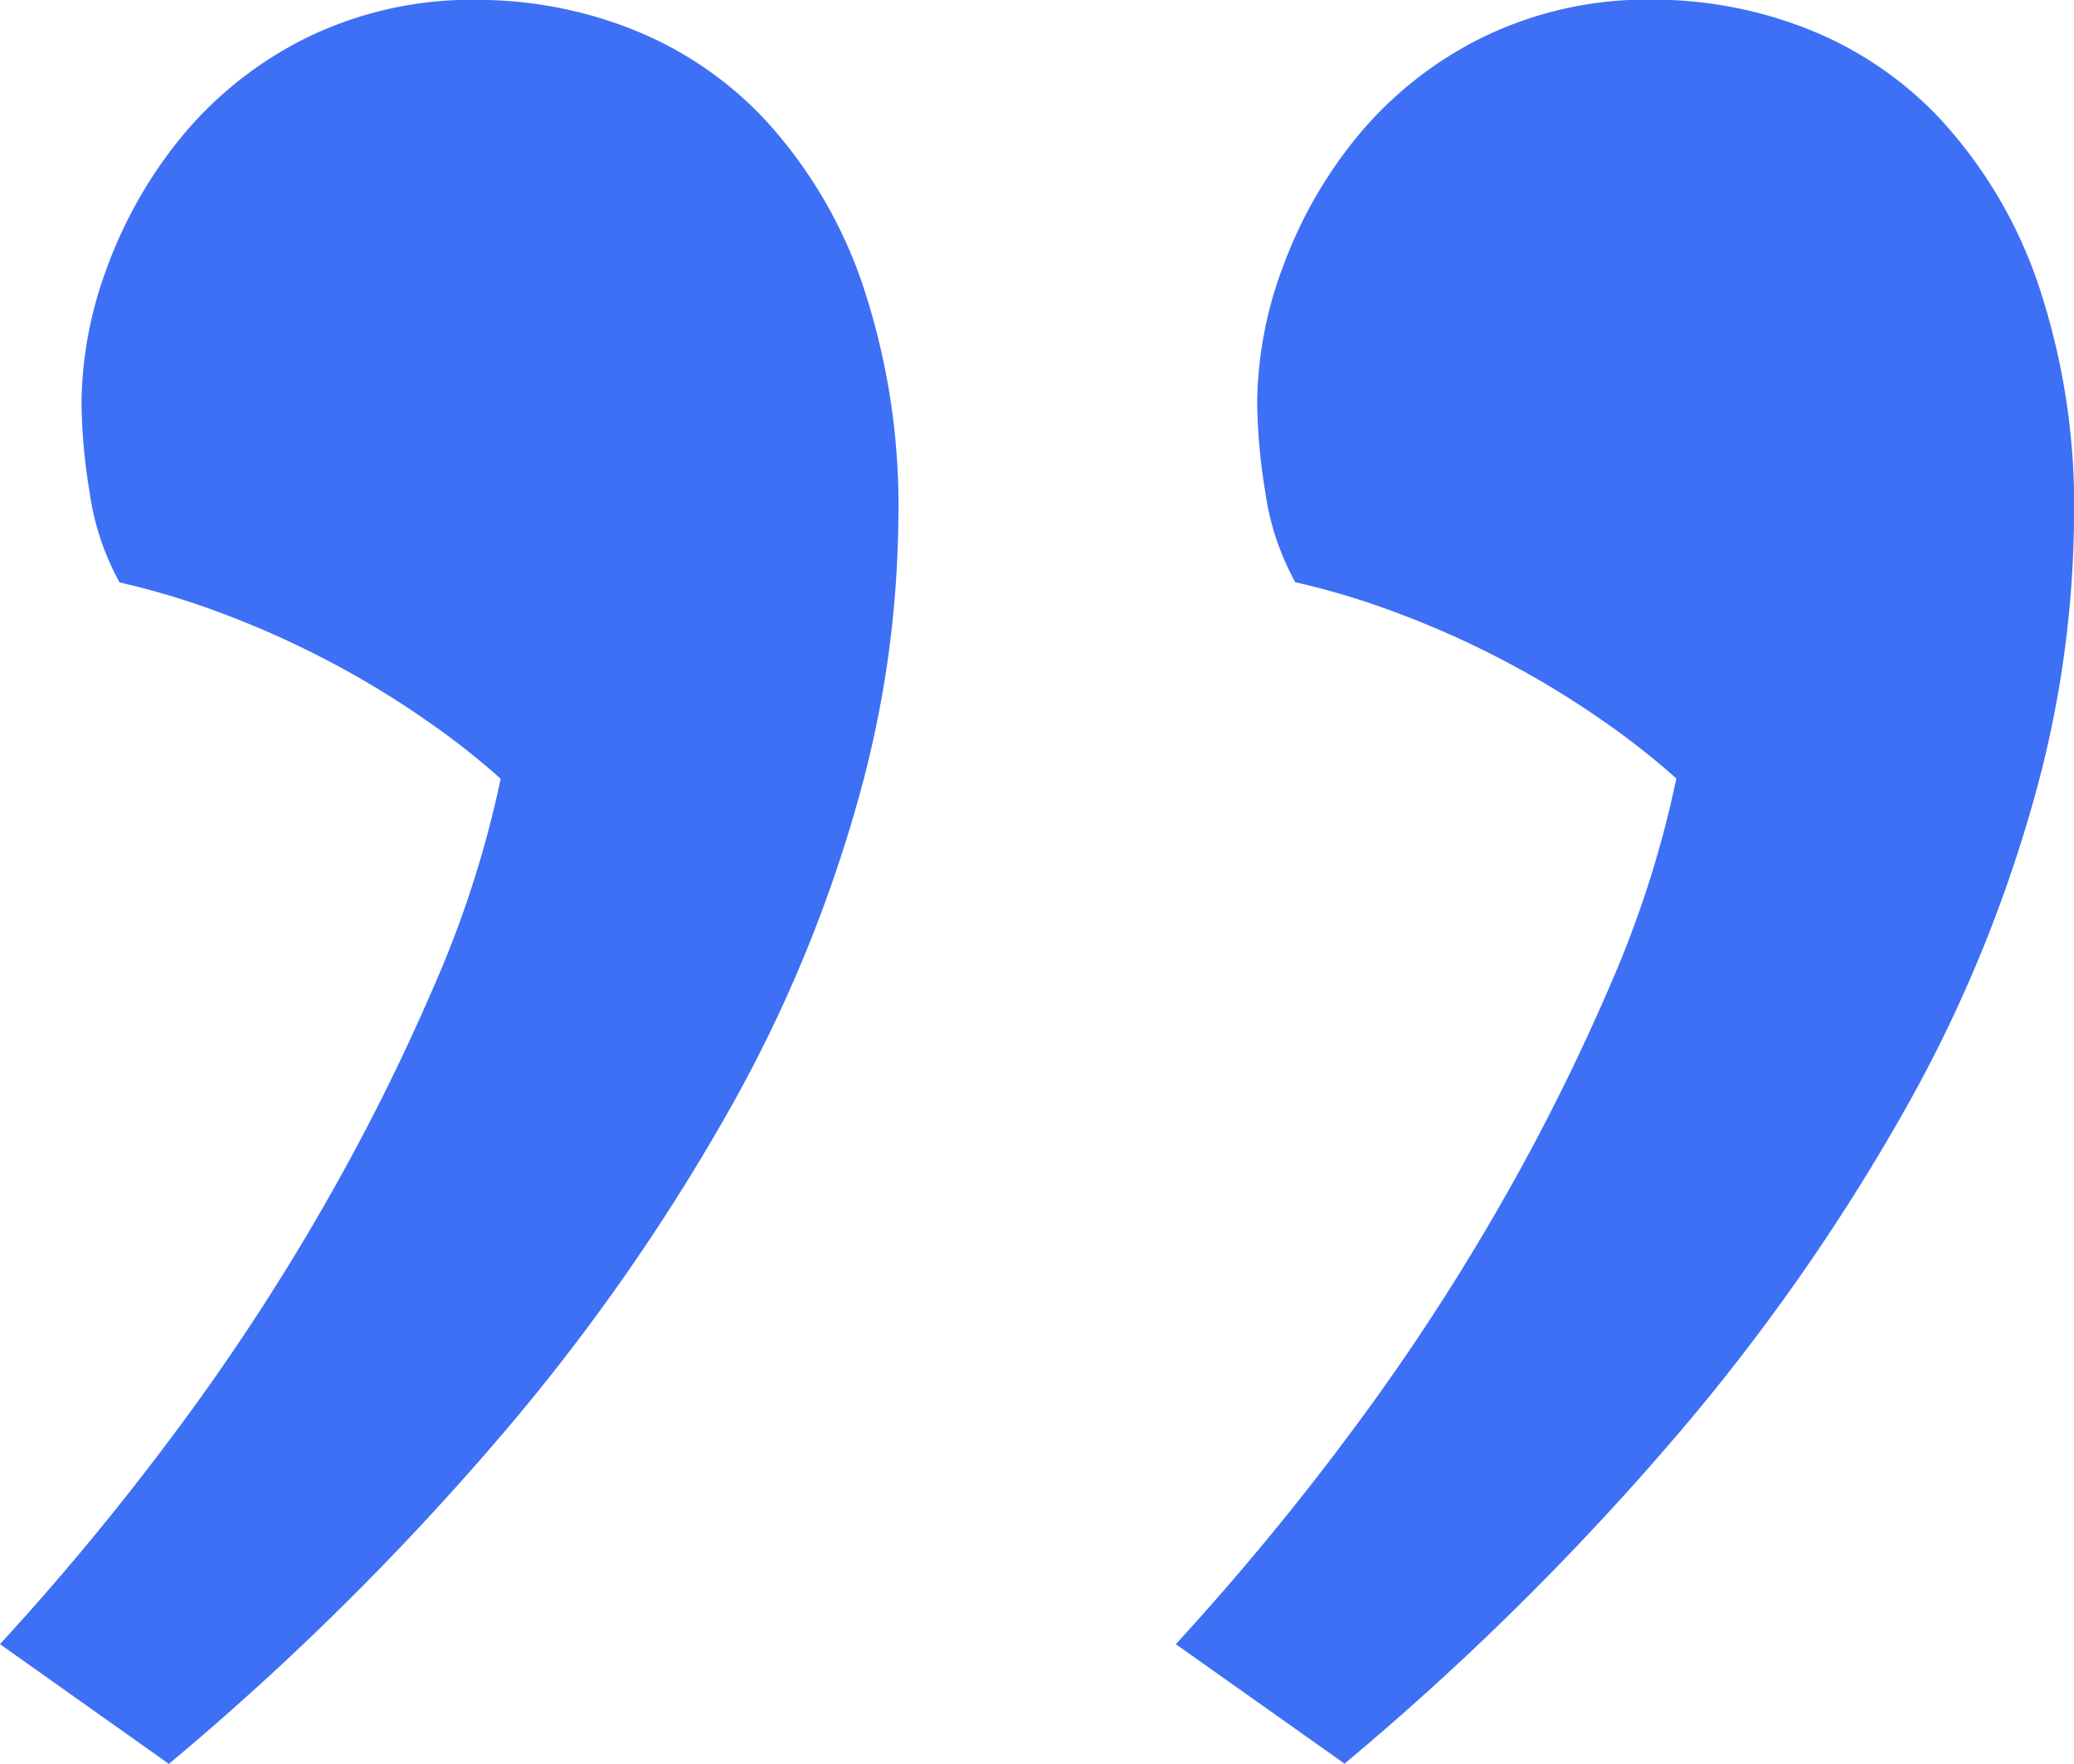<svg xmlns="http://www.w3.org/2000/svg" width="35.347" height="30.059" viewBox="0 0 35.347 30.059">
  <path id="Path_114" data-name="Path 114" d="M6.03-46.758a45.319,45.319,0,0,0,2.992-3.618,38.252,38.252,0,0,0,2.528-3.85,36.33,36.33,0,0,0,1.9-3.8,17.979,17.979,0,0,0,1.113-3.479,12.752,12.752,0,0,0-1.276-1,15.507,15.507,0,0,0-1.647-1,15.768,15.768,0,0,0-1.809-.812,13.193,13.193,0,0,0-1.763-.533,4.465,4.465,0,0,1-.51-1.531,10,10,0,0,1-.139-1.531,6.748,6.748,0,0,1,.441-2.319,7.634,7.634,0,0,1,1.276-2.227,6.484,6.484,0,0,1,2.111-1.67,6.406,6.406,0,0,1,2.946-.649,7.168,7.168,0,0,1,2.574.487,6.243,6.243,0,0,1,2.3,1.554,7.893,7.893,0,0,1,1.647,2.76,11.879,11.879,0,0,1,.626,4.105,18.209,18.209,0,0,1-.7,4.778,23.783,23.783,0,0,1-2.2,5.265,35.042,35.042,0,0,1-3.873,5.52,47.332,47.332,0,0,1-5.659,5.59Zm20.039,0a45.319,45.319,0,0,0,2.992-3.618,38.251,38.251,0,0,0,2.528-3.85,36.33,36.33,0,0,0,1.9-3.8A17.98,17.98,0,0,0,34.6-61.509a12.753,12.753,0,0,0-1.276-1,15.507,15.507,0,0,0-1.647-1,15.768,15.768,0,0,0-1.809-.812,13.193,13.193,0,0,0-1.763-.533,4.465,4.465,0,0,1-.51-1.531,10,10,0,0,1-.139-1.531,6.748,6.748,0,0,1,.441-2.319,7.634,7.634,0,0,1,1.276-2.227,6.484,6.484,0,0,1,2.111-1.67,6.406,6.406,0,0,1,2.946-.649,7.168,7.168,0,0,1,2.574.487,6.243,6.243,0,0,1,2.3,1.554,7.893,7.893,0,0,1,1.647,2.76,11.879,11.879,0,0,1,.626,4.105,18.209,18.209,0,0,1-.7,4.778,23.783,23.783,0,0,1-2.2,5.265,35.042,35.042,0,0,1-3.873,5.52,47.332,47.332,0,0,1-5.659,5.59Z" transform="translate(-6.03 74.775)" fill="#3d70f5"/>
</svg>
